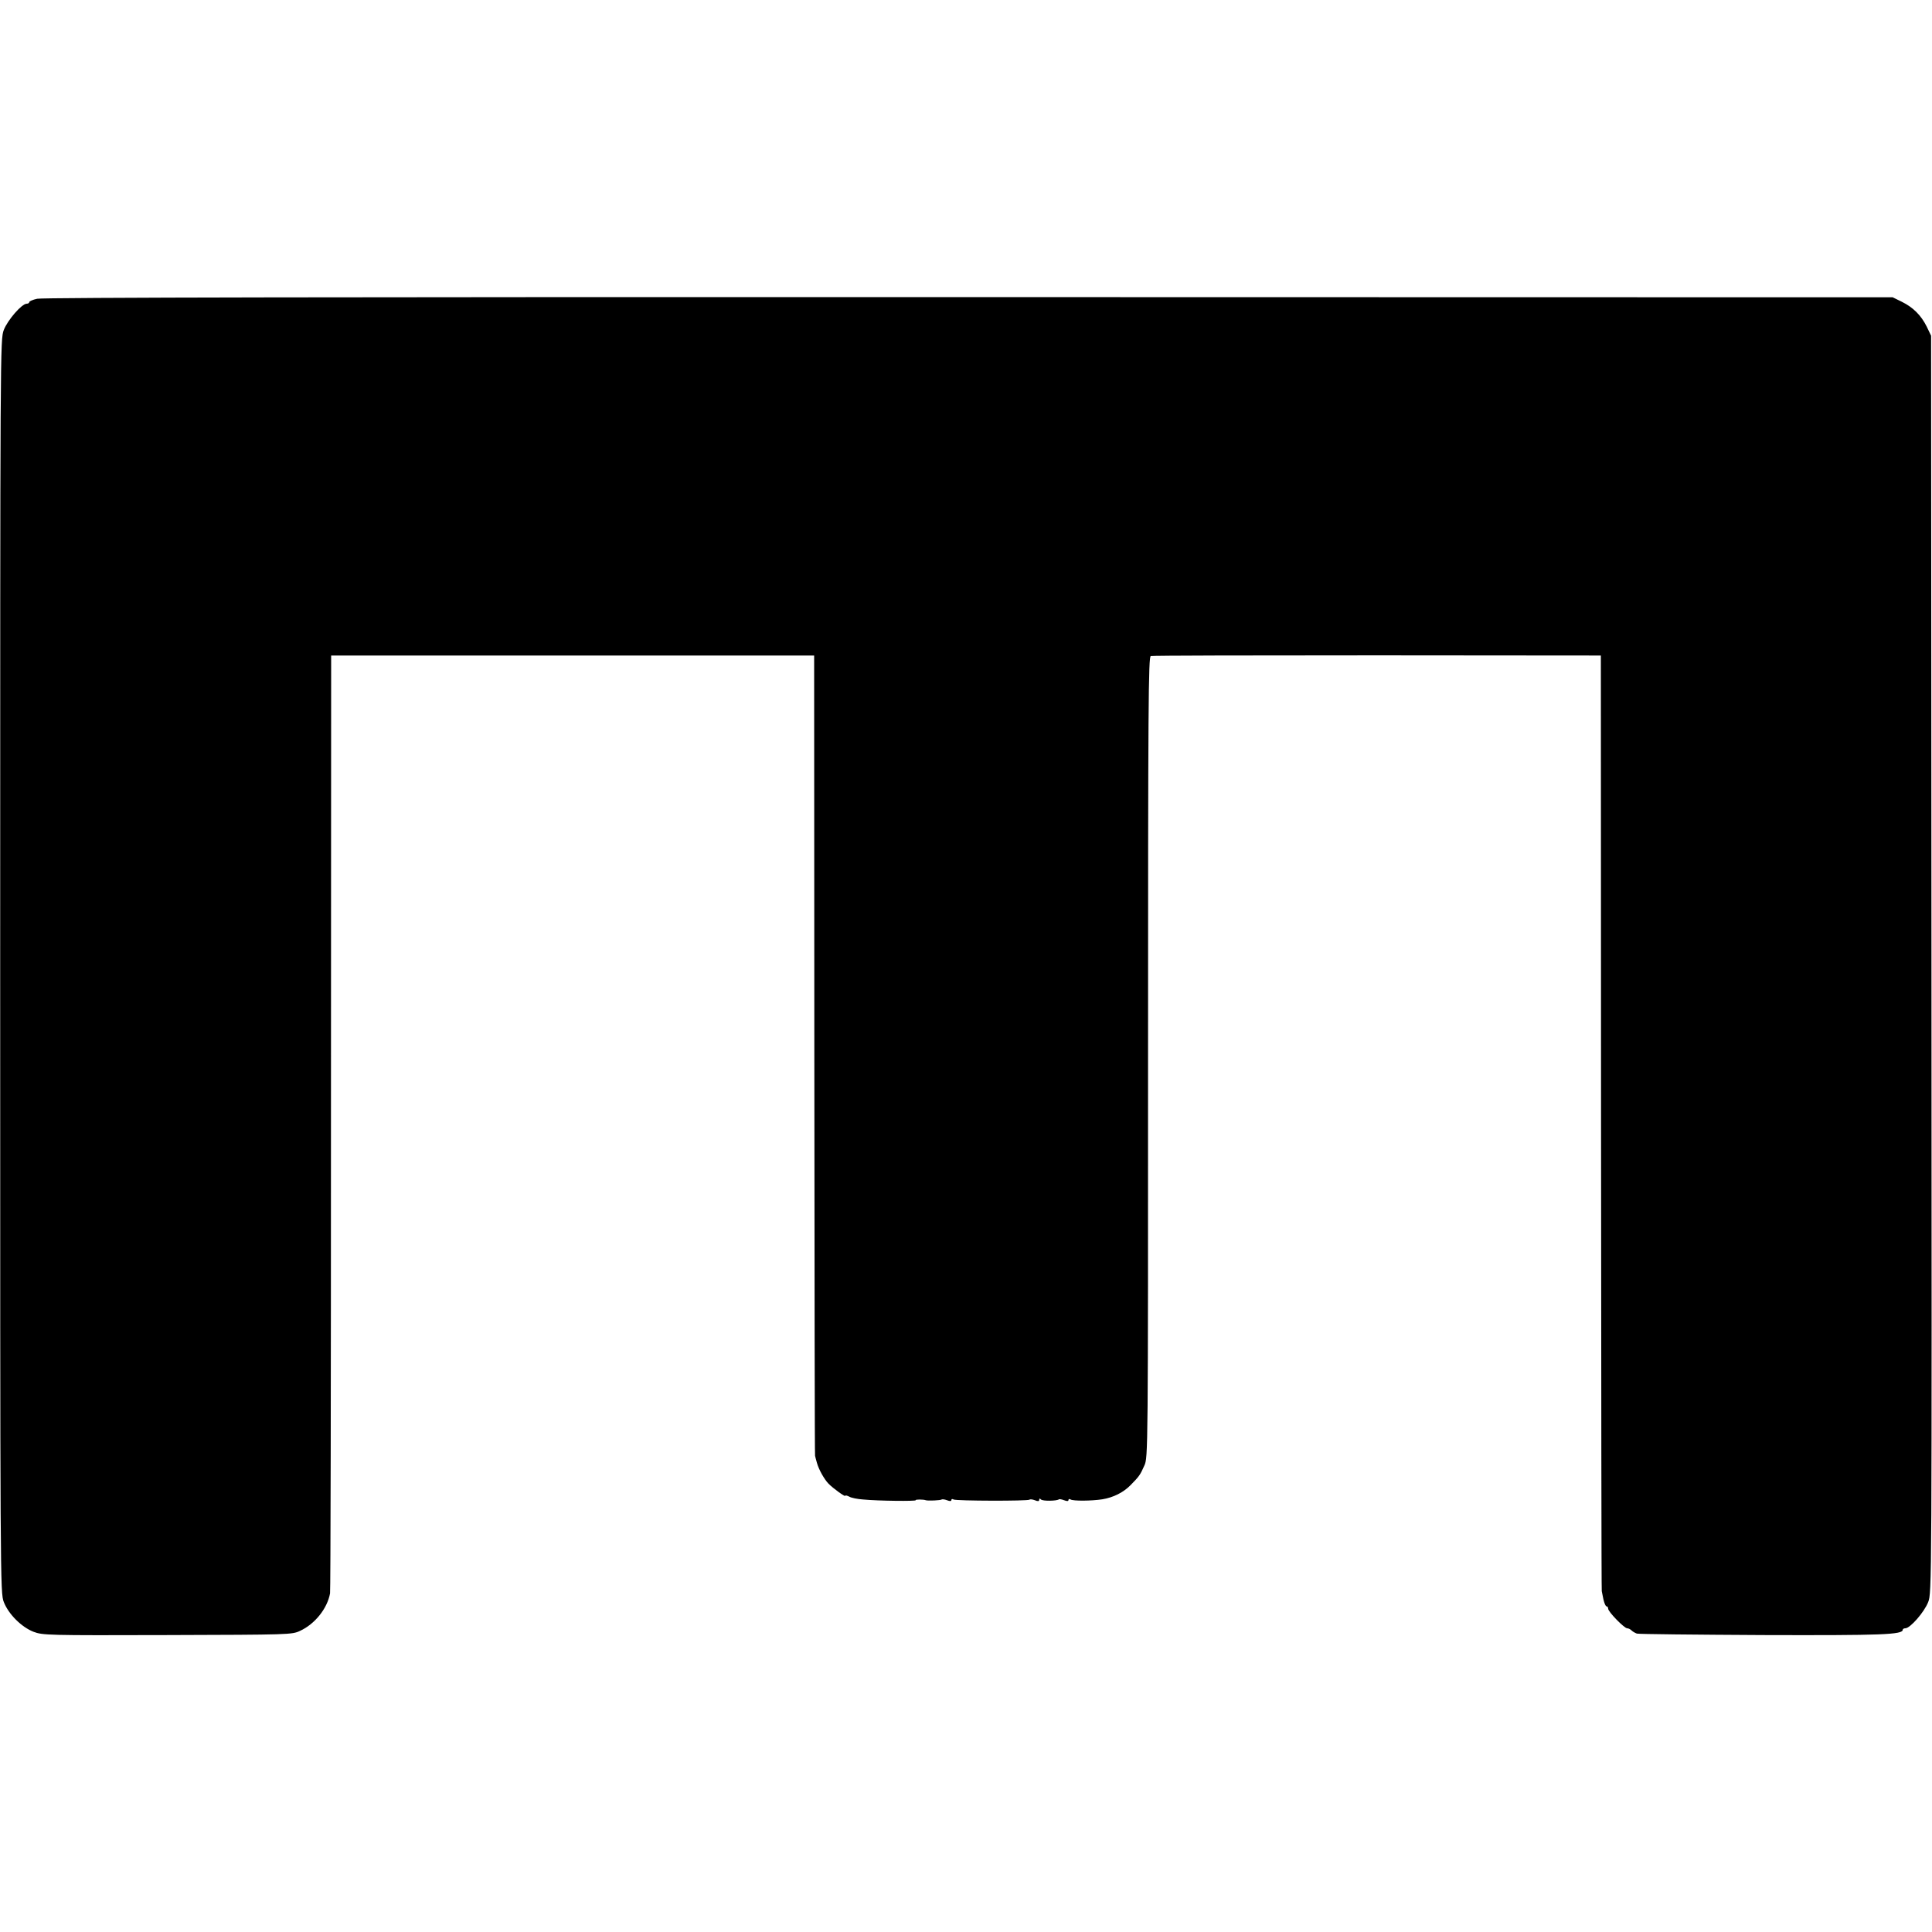 <?xml version="1.0" standalone="no"?>
<!DOCTYPE svg PUBLIC "-//W3C//DTD SVG 20010904//EN"
 "http://www.w3.org/TR/2001/REC-SVG-20010904/DTD/svg10.dtd">
<svg version="1.0" xmlns="http://www.w3.org/2000/svg"
 width="1056pt" height="1056pt" viewBox="0 0 1056 1056"
 preserveAspectRatio="xMidYMid meet">
<g transform="translate(0,1056) scale(0.1,-0.1)"
fill="#000000" stroke="none">
<path d="M203 8927 c-24 -5 -43 -14 -43 -18 0 -5 -6 -9 -14 -9 -27 0 -104 -89
-125 -143 -20 -52 -20 -70 -20 -3477 0 -3389 0 -3426 20 -3477 26 -66 96 -136
162 -162 50 -19 76 -20 732 -18 666 2 681 2 725 23 81 37 149 122 164 205 3
13 5 1172 5 2575 l1 2551 1320 0 1320 0 1 -2183 c1 -1201 2 -2187 4 -2191 1
-5 5 -21 10 -38 10 -37 40 -90 63 -114 25 -26 92 -74 92 -67 0 4 9 2 21 -4 11
-7 46 -14 77 -16 83 -8 291 -10 287 -4 -3 5 42 5 55 0 11 -4 82 -1 87 4 3 2
16 1 29 -4 16 -6 24 -6 24 1 0 6 5 7 12 3 13 -8 407 -9 415 -1 3 3 16 2 29 -3
17 -7 24 -6 24 2 0 8 3 9 10 2 10 -10 89 -8 98 1 2 2 15 0 28 -5 16 -6 24 -6
24 1 0 6 5 7 12 3 14 -9 115 -8 173 1 61 10 116 38 155 78 47 48 52 55 75 107
20 44 20 72 20 2232 0 1937 2 2189 15 2192 8 3 565 4 1238 4 l1222 -1 1 -2553
c1 -1405 2 -2557 4 -2561 1 -5 5 -25 9 -45 5 -21 12 -38 17 -38 5 0 9 -6 9
-13 0 -17 88 -107 104 -107 7 0 17 -5 24 -12 6 -6 20 -14 29 -17 10 -3 320 -6
688 -8 651 -2 765 2 765 29 0 4 6 8 14 8 27 0 104 89 125 143 20 52 20 66 18
3487 l-2 3435 -24 50 c-31 62 -74 105 -137 136 l-49 24 -5050 1 c-3411 1
-5064 -2 -5092 -9z"/>
</g>
</svg>
